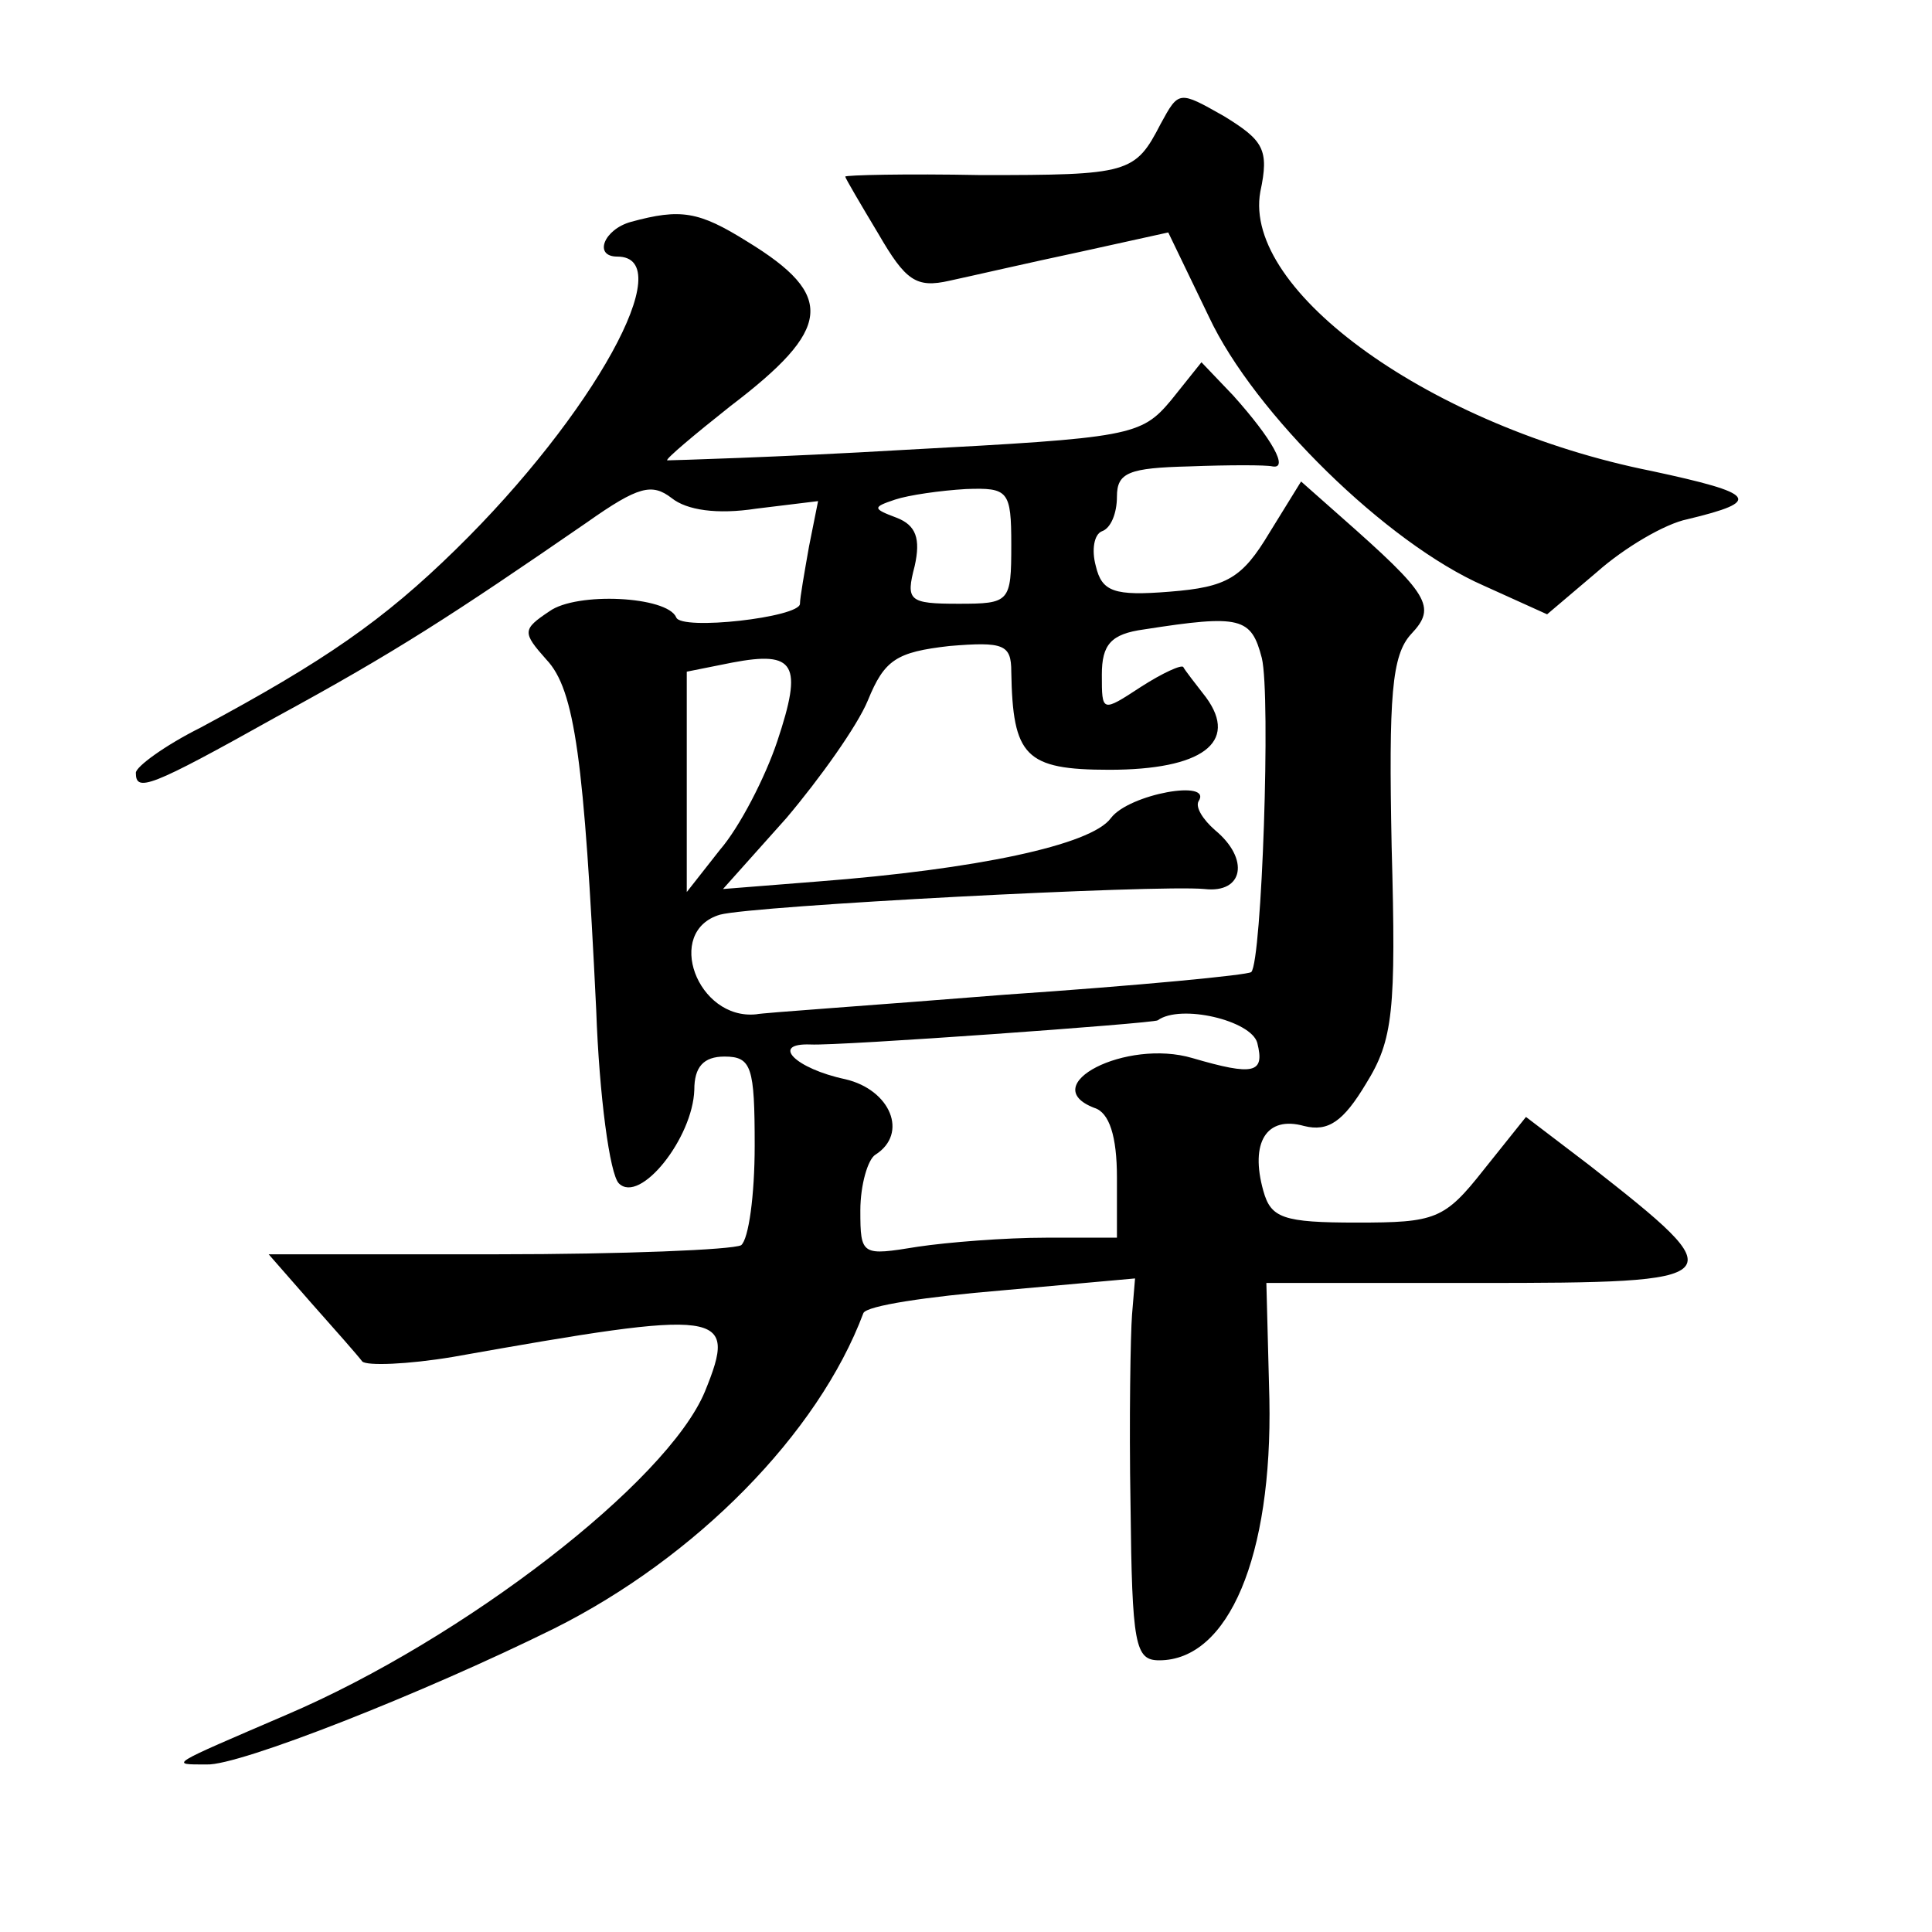 <?xml version="1.0" standalone="no"?>
<!DOCTYPE svg PUBLIC "-//W3C//DTD SVG 20010904//EN"
 "http://www.w3.org/TR/2001/REC-SVG-20010904/DTD/svg10.dtd">
<svg version="1.0" xmlns="http://www.w3.org/2000/svg"
 width="128pt" height="128pt" viewBox="0 0 128 128"
 preserveAspectRatio="xMidYMid meet">
<g transform="translate(0,128) scale(0.1,-0.1)"
fill="#0" stroke="none">
<path d="M769 1198 c-17 -33 -21 -34 -119 -34 -50 1 -90 0 -90 -1 0 -1 10 -18 22
-38 18 -31 25 -36 47 -31 14 3 53 12 86 19 l59 13 27 -56 c30 -64 118 -150 182
-178 l42 -19 33 28 c18 16 45 32 60 35 50 12 46 17 -24 32 -145 29 -271 119 -259
185 6 28 2 34 -24 50 -30 17 -30 17 -42 -5z M418 1133 c-18 -5 -25 -23 -9 -23 42
0 -16 -105 -107 -194 -48 -47 -87 -74 -169 -118 -24 -12 -43 -26 -43 -30 0 -13
9 -10 93 37 79 43 116 67 206 129 34 24 43 26 56 16 10 -8 30 -11 56 -7 l41 5 -6
-30 c-3 -17 -6 -34 -6 -38 0 -9 -79 -18 -82 -9 -6 14 -66 17 -84 4 -18 -12 -18
-14 -2 -32 19 -20 25 -67 33 -232 2 -57 9 -109 15 -115 14 -14 49 30 50 62 0 15
6 22 20 22 18 0 20 -7 20 -59 0 -33 -4 -62 -9 -66 -6 -3 -78 -6 -162 -6 l-151 0
28 -32 c16 -18 31 -35 34 -39 3 -3 30 -2 60 3 180 32 189 31 167 -23 -25 -60 -160
-164 -277 -214 -79 -34 -78 -33 -53 -33 21 -1 143 47 230 90 94 47 175 129 205
209 2 5 43 11 91 15 l89 8 -2 -24 c-1 -13 -2 -70 -1 -126 1 -93 3 -103 19 -103
46 0 75 69 73 173 l-2 77 140 0 c170 0 171 2 74 78 l-42 32 -28 -35 c-26 -33 -32
-35 -84 -35 -49 0 -57 3 -62 21 -9 32 2 50 27 43 16 -4 26 3 41 28 18 29 20 48
17 157 -2 100 0 127 13 141 17 18 12 26 -47 78 l-26 23 -21 -34 c-18 -30 -28 -36
-66 -39 -37 -3 -45 0 -49 17 -3 11 -1 21 4 23 6 2 10 12 10 23 0 16 8 19 48 20
26 1 51 1 55 0 11 -2 0 18 -26 47 l-21 22 -20 -25 c-20 -24 -27 -25 -176 -33 -85
-5 -156 -7 -158 -7 -1 1 18 17 42 36 67 51 70 73 11 109 -32 20 -44 22 -77 13z
m252 -214 c0 -38 -1 -39 -35 -39 -33 0 -35 2 -29 25 4 18 1 27 -12 32 -16 6 -16
7 -1 12 9 3 30 6 47 7 28 1 30 -1 30 -37z m166 -75 c6 -25 0 -201 -7 -208 -2 -2
-75 -9 -163 -15 -87 -7 -161 -12 -165 -13 -39 -4 -61 55 -24 66 22 6 290 20 321
17 26 -3 30 20 7 39 -8 7 -13 15 -11 19 10 15 -46 5 -58 -11 -13 -18 -90 -34 -194
-42 l-63 -5 42 47 c22 26 47 61 54 78 11 27 19 32 54 36 36 3 41 1 41 -17 1 -56
9 -65 65 -65 61 0 86 18 64 48 -7 9 -14 18 -15 20 -1 2 -14 -4 -28 -13 -26 -17
-26 -17 -26 8 0 20 6 27 28 30 64 10 71 8 78 -19z m-321 -55 c-8 -24 -25 -57 -38
-72 l-22 -28 0 73 0 73 30 6 c42 8 47 -1 30 -52z m318 -200 c5 -20 -2 -22 -43 -10
-44 13 -104 -18 -65 -33 10 -3 15 -19 15 -46 l0 -40 -47 0 c-27 0 -65 -3 -85 -6
-37 -6 -38 -6 -38 24 0 17 5 34 10 37 22 14 10 43 -20 50 -33 7 -50 24 -23 23 19
-1 227 14 230 16 15 11 62 0 66 -15z"/>
</g>
</svg>
